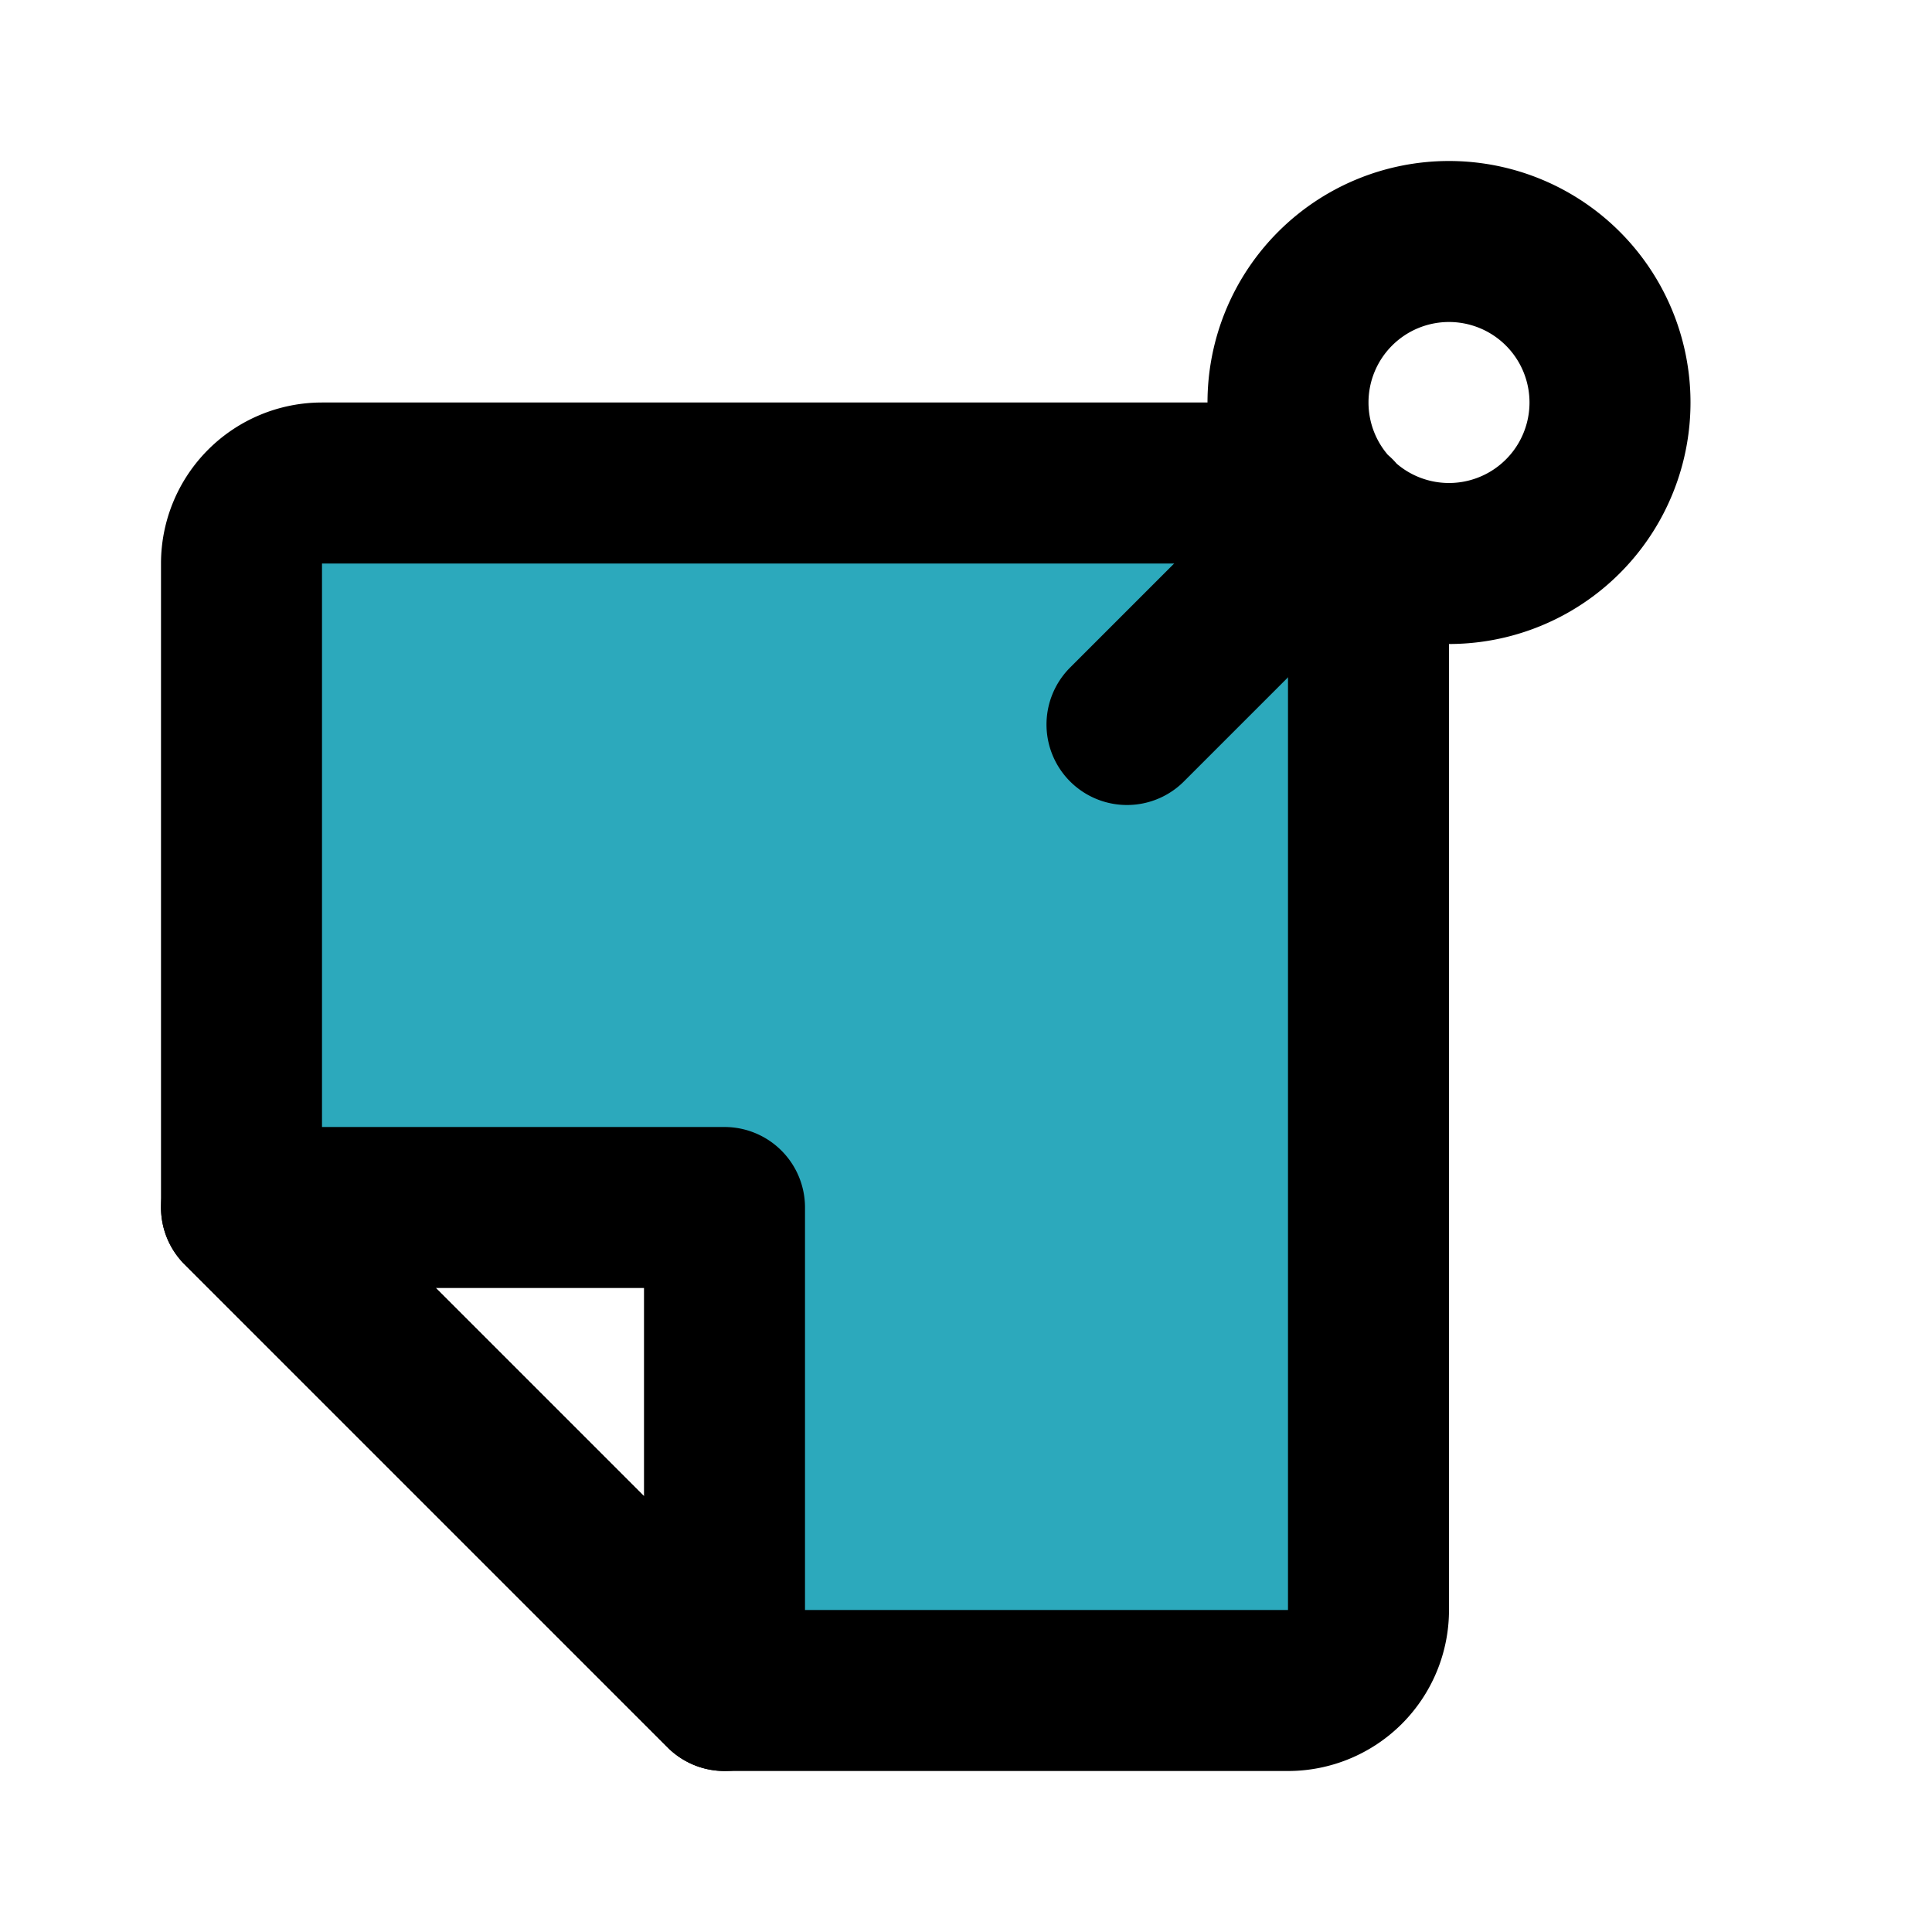 <?xml version="1.0" encoding="utf-8"?><!-- Скачано с сайта svg4.ru / Downloaded from svg4.ru -->
<svg fill="#000000" width="800px" height="800px" viewBox="0 0 24 24" id="sticky-notes-9" data-name="Flat Line" xmlns="http://www.w3.org/2000/svg" class="icon flat-line"><path id="secondary" d="M17,7V20a1,1,0,0,1-1,1H9V15H3V8A2,2,0,0,1,5,6H16A1,1,0,0,1,17,7Z" style="fill: rgb(44, 169, 188); stroke-width: 2;"></path><path id="primary" d="M17,7V20a1,1,0,0,1-1,1H9L3,15V7A1,1,0,0,1,4,6H16" style="fill: none; stroke: rgb(0, 0, 0); stroke-linecap: round; stroke-linejoin: round; stroke-width: 2;"></path><path id="primary-2" data-name="primary" d="M9,15v6L3,15ZM20,5a2,2,0,0,1-2,2h0a2,2,0,0,1-2-2h0a2,2,0,0,1,2-2h0a2,2,0,0,1,2,2ZM16.59,6.41,14,9" style="fill: none; stroke: rgb(0, 0, 0); stroke-linecap: round; stroke-linejoin: round; stroke-width: 2;"></path></svg>
